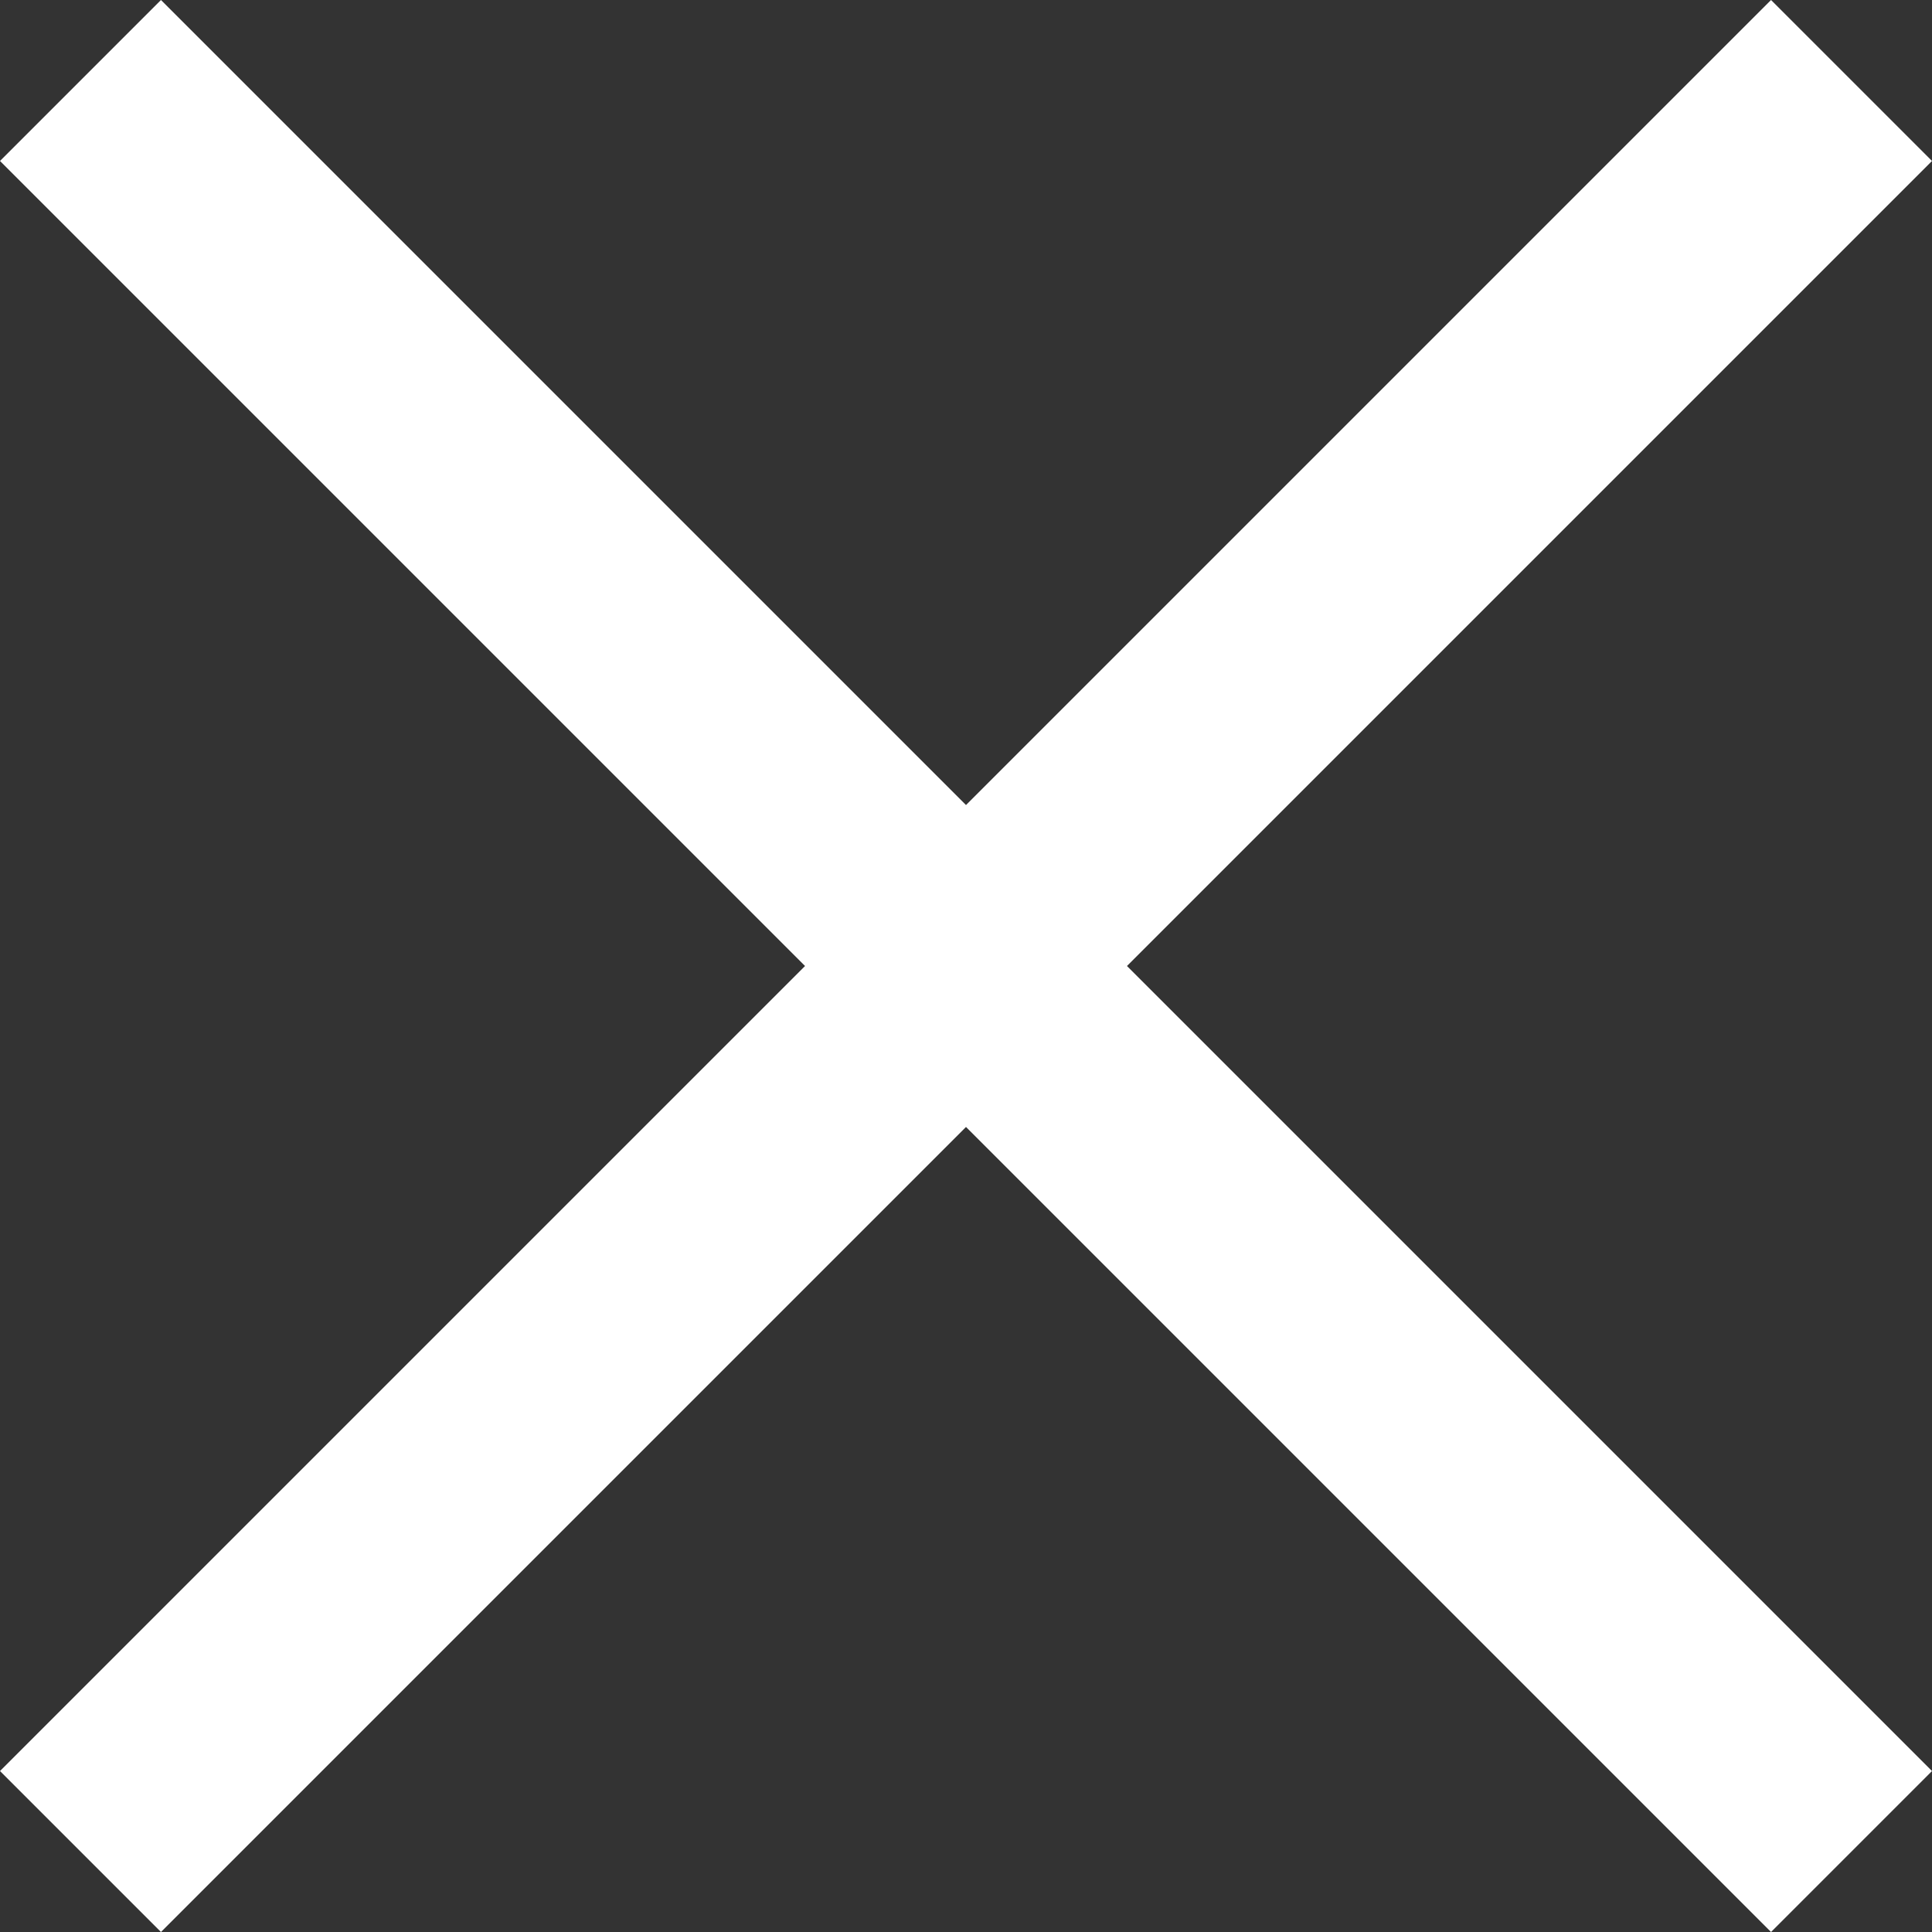 <svg width="16" height="16" viewBox="0 0 16 16" fill="none" xmlns="http://www.w3.org/2000/svg">
<rect x="0" y="0" width="16" height="16" fill="#333333" stroke="none"/>
<path d="M14.667 0L8 6.667L1.333 0L0 1.333L6.667 8L0 14.667L1.333 16L8 9.333L14.667 16L16 14.667L9.333 8L16 1.333L14.667 0Z" fill="white"/>
</svg>
